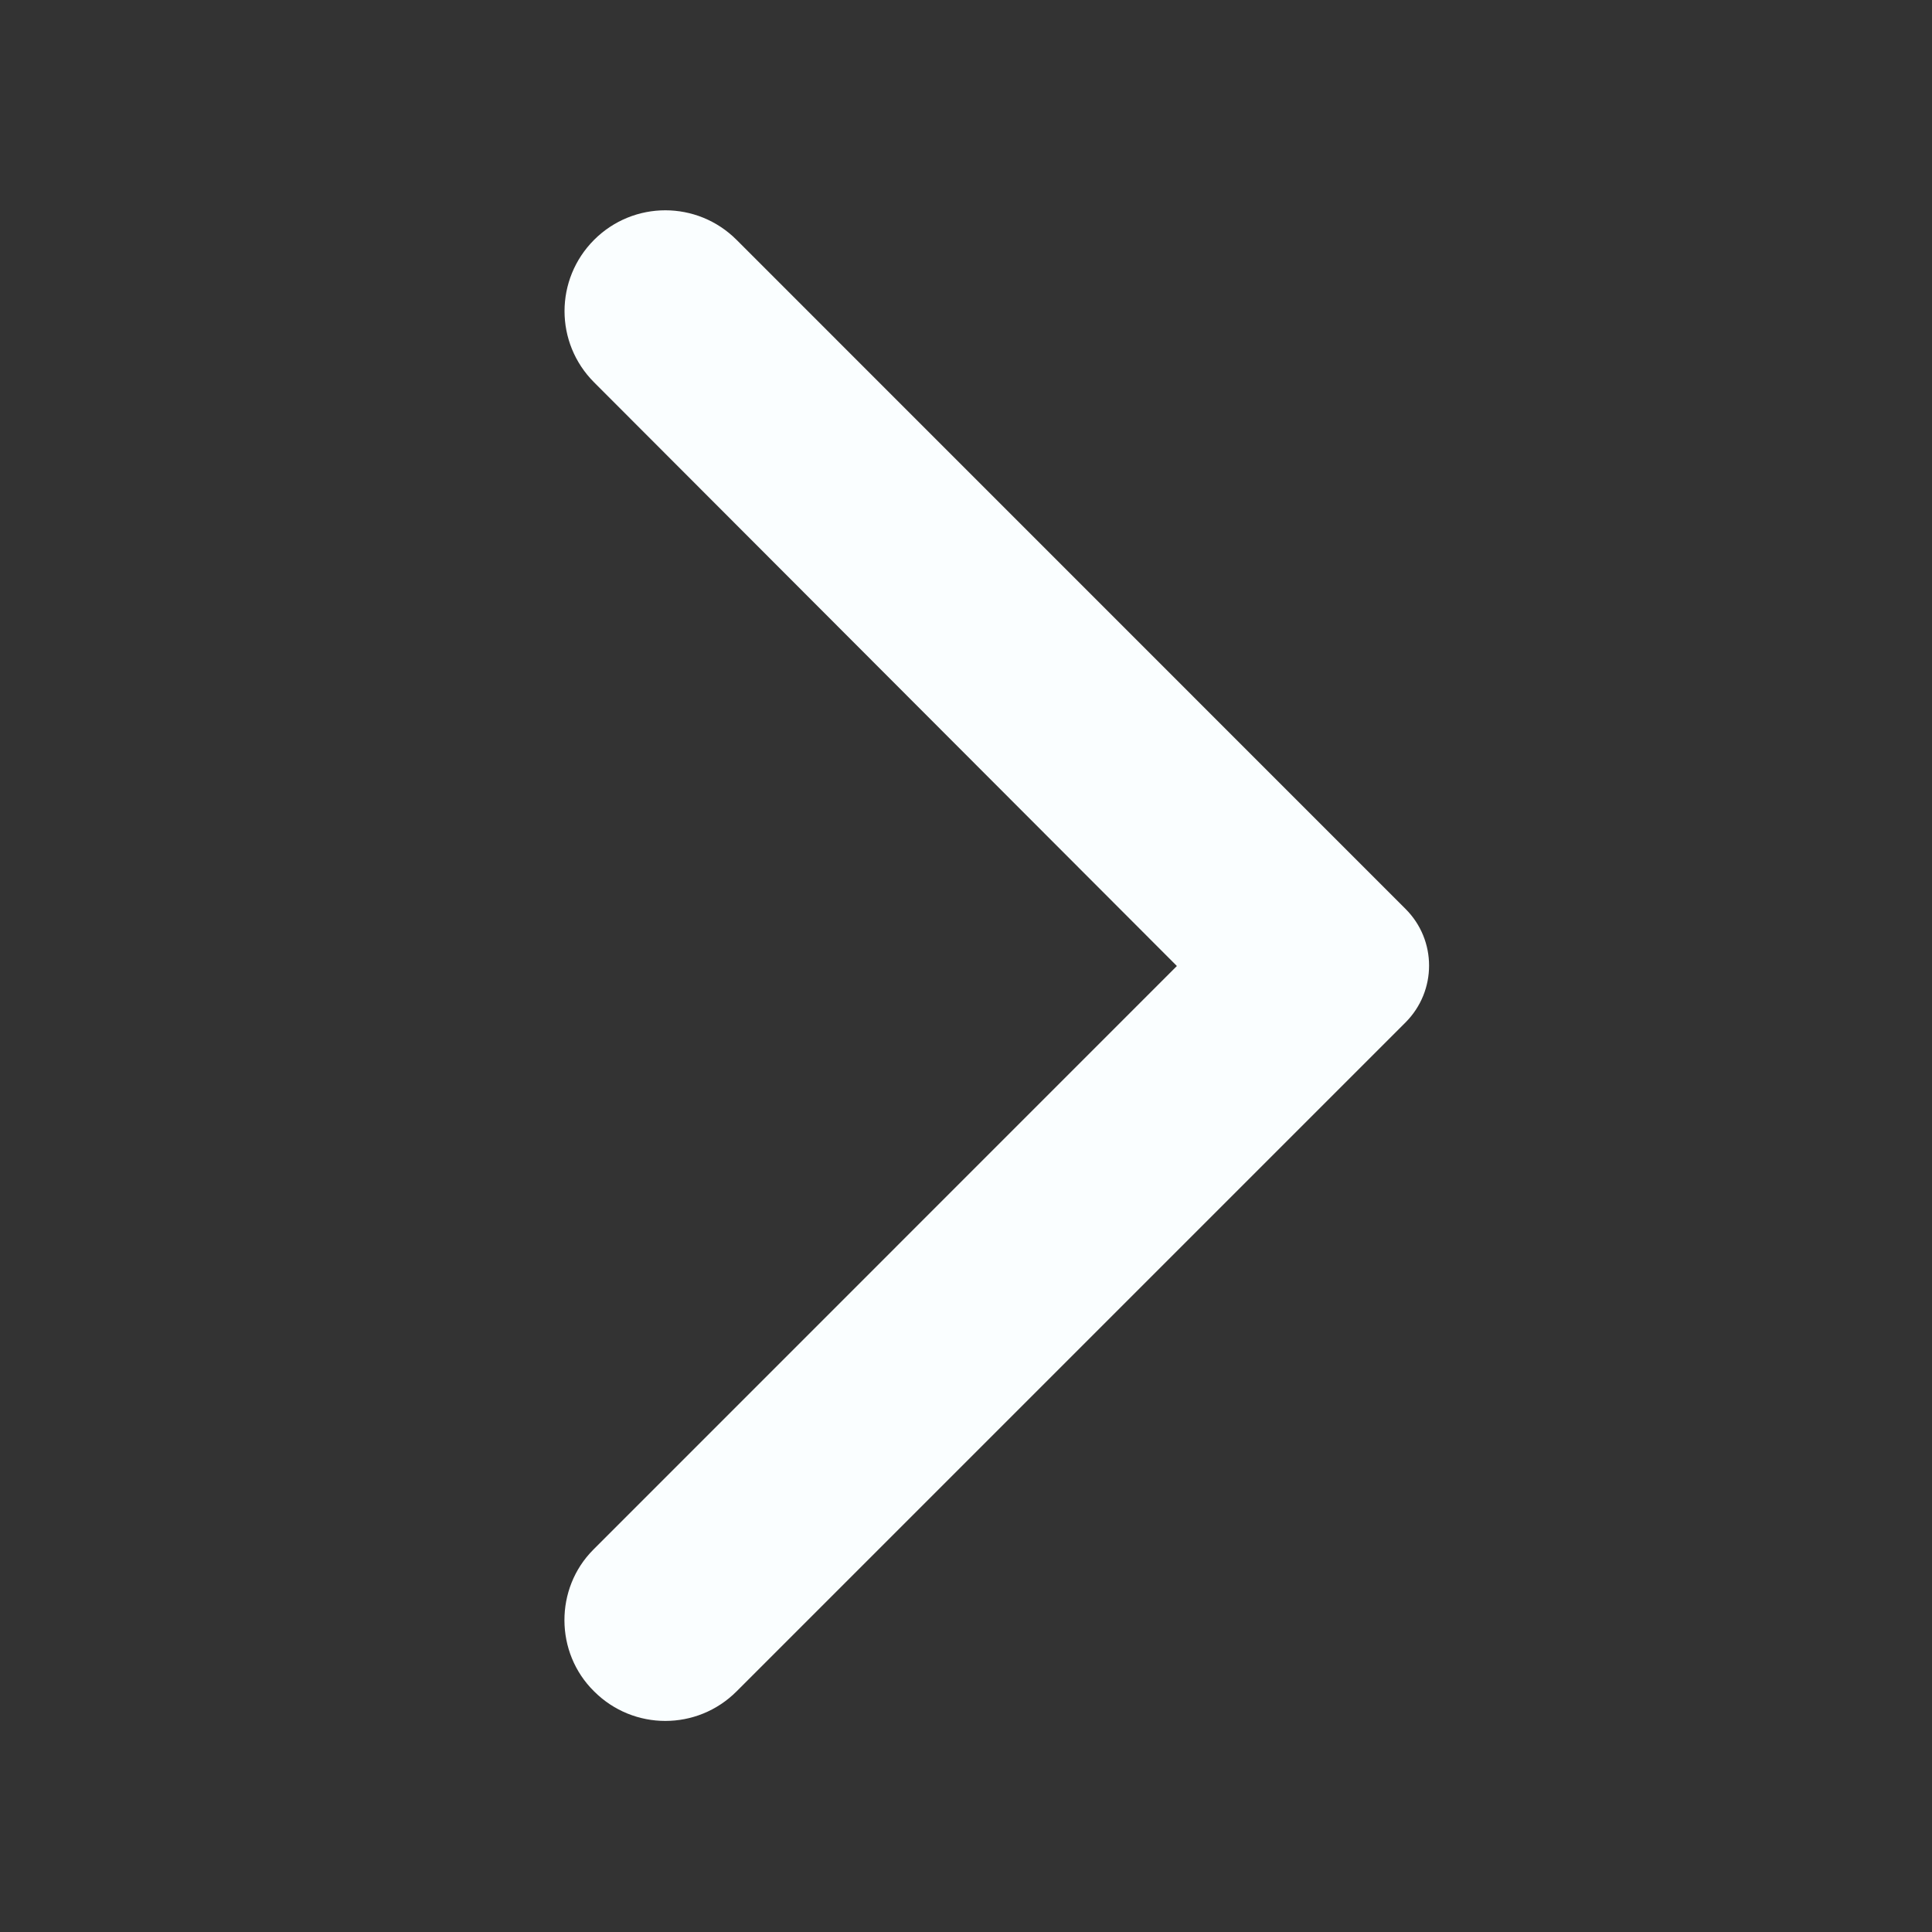 <svg width="20" height="20" viewBox="0 0 20 20" fill="none" xmlns="http://www.w3.org/2000/svg">
<rect x="0" y="0" width="20" height="20" fill="#333333" stroke="none"/>
<g clip-path="url(#clip0_307_5010)">
<path d="M6.15 17.509C6.558 17.917 7.217 17.917 7.625 17.509L14.55 10.584C14.875 10.258 14.875 9.733 14.55 9.409L7.625 2.483C7.217 2.075 6.558 2.075 6.15 2.483C5.742 2.892 5.742 3.55 6.15 3.958L12.183 10L6.142 16.042C5.742 16.442 5.742 17.108 6.15 17.509Z" fill="#FAFEFF"/>
</g>
<defs>
<clipPath id="clip0_307_5010">
<rect width="20" height="20" fill="white"/>
</clipPath>
</defs>
</svg>
